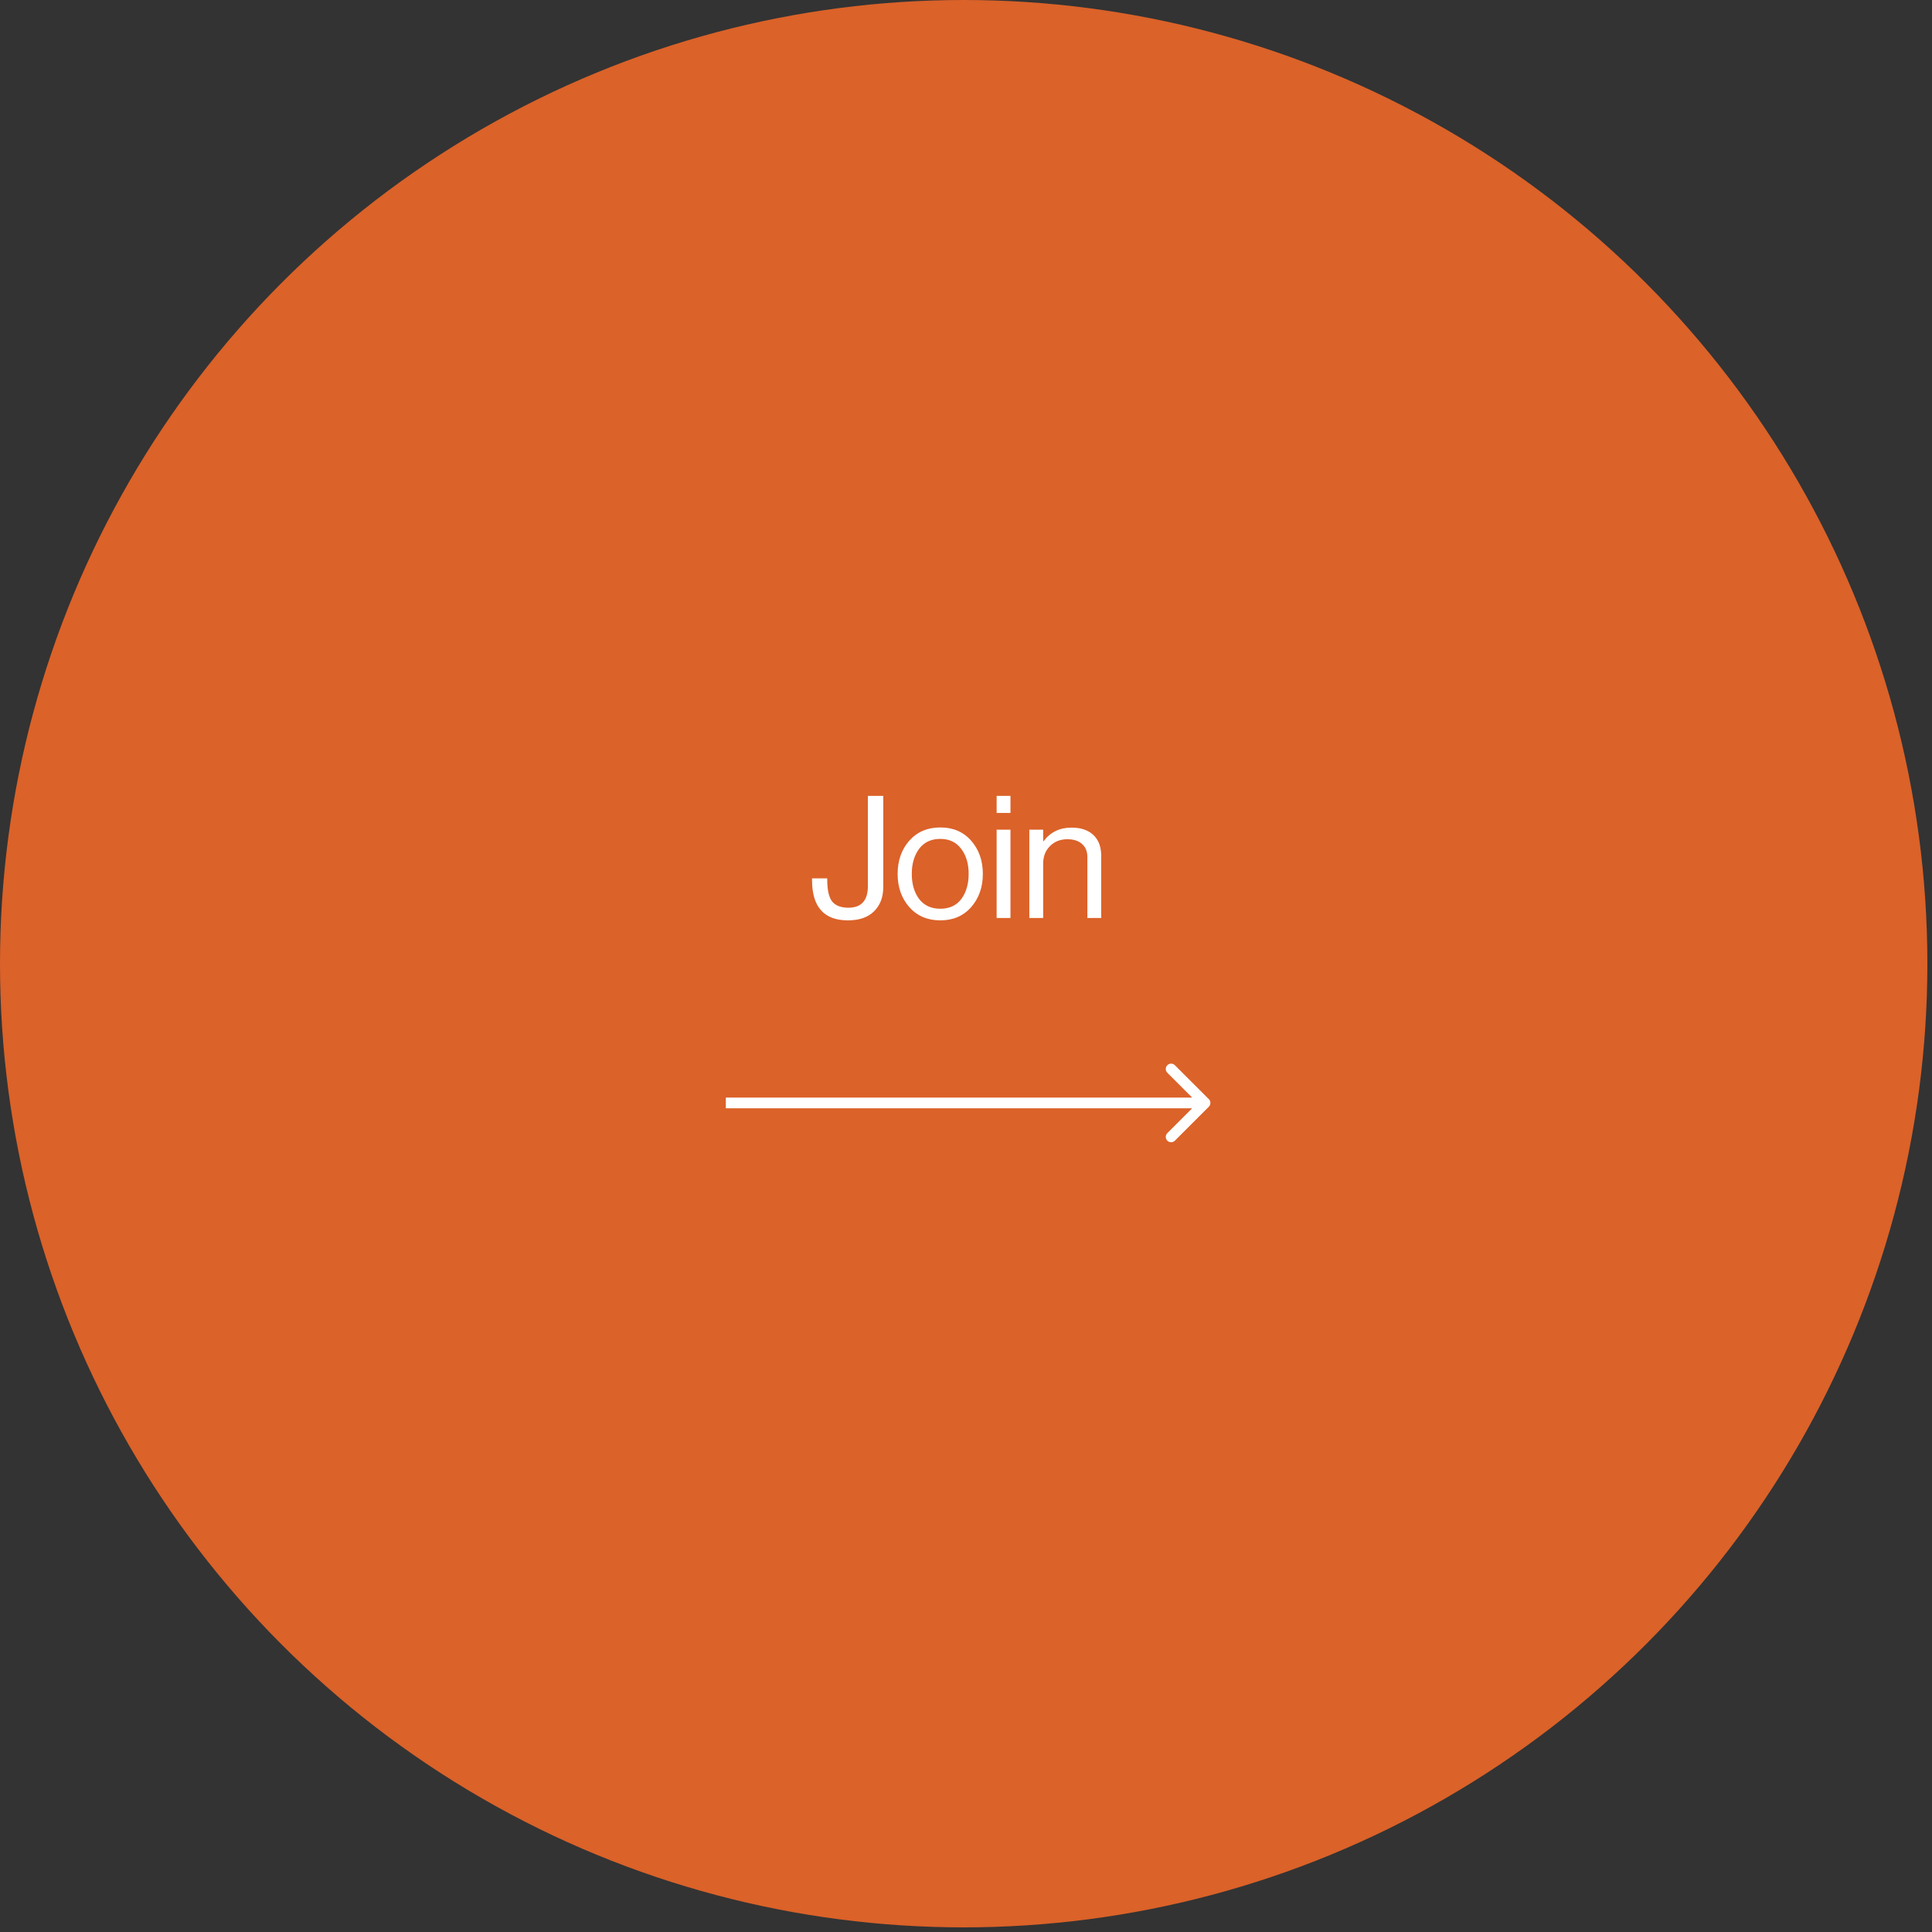 <?xml version="1.0" encoding="UTF-8"?> <svg xmlns="http://www.w3.org/2000/svg" width="181" height="181" viewBox="0 0 181 181" fill="none"><rect x="0" y="0" width="181" height="181" fill="#333333" stroke="none"/> <circle cx="90.283" cy="90.283" r="90.283" fill="#DB6229"></circle> <path d="M79.436 86.224C77.196 86.224 76.076 84.965 76.076 82.448V82.288H77.5V82.4C77.5 83.381 77.655 84.069 77.964 84.464C78.284 84.848 78.791 85.04 79.484 85.04C80.7 85.04 81.308 84.363 81.308 83.008V74.56H82.748V83.104C82.748 84.053 82.46 84.811 81.884 85.376C81.319 85.941 80.503 86.224 79.436 86.224ZM90.99 84.976C90.264 85.808 89.299 86.224 88.094 86.224C86.888 86.224 85.918 85.808 85.181 84.976C84.456 84.144 84.094 83.109 84.094 81.872C84.094 80.635 84.456 79.6 85.181 78.768C85.918 77.936 86.888 77.52 88.094 77.52C89.299 77.52 90.264 77.936 90.99 78.768C91.715 79.6 92.078 80.635 92.078 81.872C92.078 83.109 91.715 84.144 90.99 84.976ZM86.109 84.224C86.579 84.832 87.24 85.136 88.094 85.136C88.947 85.136 89.603 84.832 90.061 84.224C90.52 83.605 90.749 82.821 90.749 81.872C90.749 80.912 90.515 80.128 90.046 79.52C89.587 78.901 88.936 78.592 88.094 78.592C87.24 78.592 86.579 78.901 86.109 79.52C85.651 80.139 85.421 80.923 85.421 81.872C85.421 82.821 85.651 83.605 86.109 84.224ZM93.37 86V77.728H94.666V86H93.37ZM93.37 76.16V74.56H94.666V76.16H93.37ZM97.728 77.728V78.816H97.76C98.4 77.963 99.275 77.536 100.384 77.536C101.259 77.536 101.942 77.765 102.432 78.224C102.923 78.683 103.168 79.339 103.168 80.192V86H101.872V80.304C101.872 79.771 101.707 79.36 101.376 79.072C101.046 78.773 100.587 78.624 100 78.624C99.339 78.624 98.795 78.837 98.368 79.264C97.942 79.691 97.728 80.24 97.728 80.912V86H96.433V77.728H97.728Z" fill="white"></path> <path d="M113.251 103.683C113.447 103.487 113.447 103.171 113.251 102.976L110.069 99.794C109.874 99.598 109.557 99.598 109.362 99.794C109.167 99.989 109.167 100.305 109.362 100.501L112.191 103.329L109.362 106.158C109.167 106.353 109.167 106.669 109.362 106.865C109.557 107.06 109.874 107.06 110.069 106.865L113.251 103.683ZM68 103.829L112.898 103.829L112.898 102.829L68 102.829L68 103.829Z" fill="white"></path> </svg> 